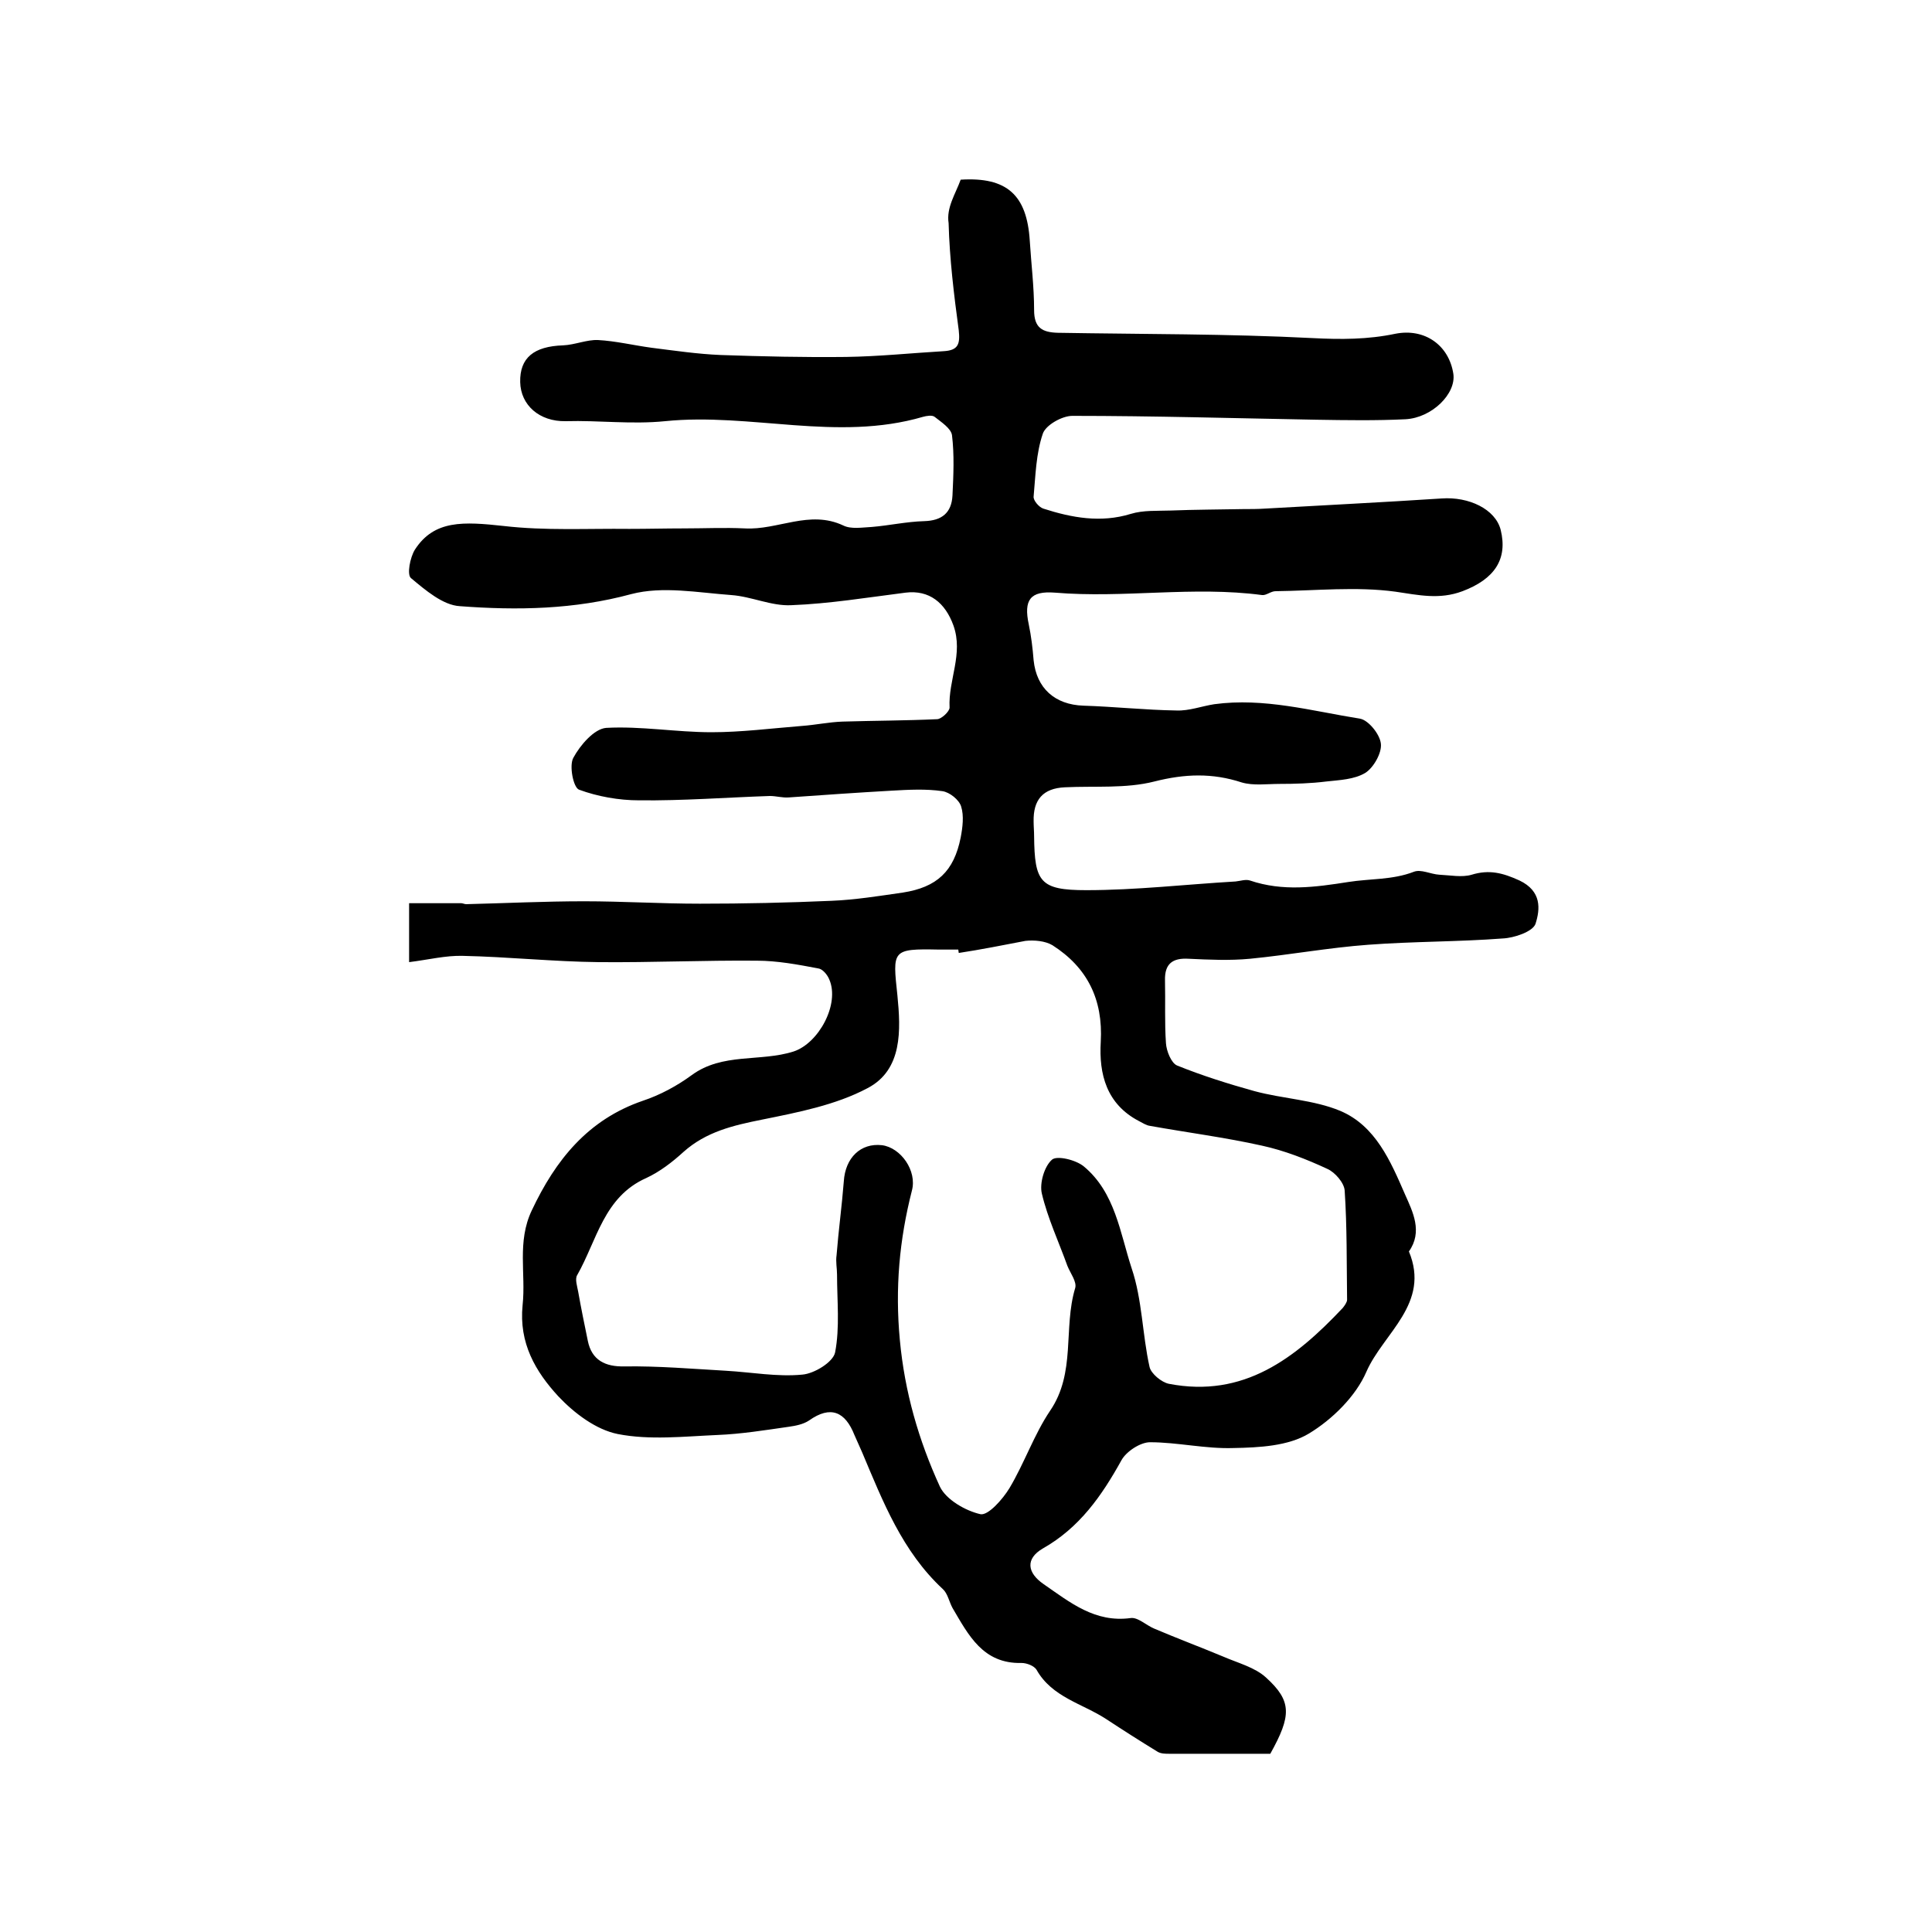 <?xml version="1.0" encoding="utf-8"?>
<!-- Generator: Adobe Illustrator 22.0.0, SVG Export Plug-In . SVG Version: 6.00 Build 0)  -->
<svg version="1.1" id="图层_1" xmlns="http://www.w3.org/2000/svg" xmlns:xlink="http://www.w3.org/1999/xlink" x="0px" y="0px"
	 viewBox="0 0 400 400" style="enable-background:new 0 0 400 400;" xml:space="preserve">
<style type="text/css">
	.st0{fill:#FFFFFF;}
</style>
<g>
	
	<path d="M198.9,37.2c9.6-0.6,13.7,3.2,14.3,12.6c0.3,4.8,0.9,9.6,0.9,14.4c0,3.7,1.7,4.6,4.9,4.7c17.6,0.3,35.2,0.2,52.8,1.1
		c5.8,0.3,11.4,0.3,17.1-0.9c6.1-1.2,11.1,2.4,12,8.3c0.6,4.1-4.4,9.1-9.9,9.4c-6.1,0.3-12.3,0.2-18.5,0.1
		c-16.8-0.3-33.6-0.8-50.5-0.8c-2.1,0-5.5,1.9-6.1,3.7c-1.4,4.1-1.5,8.6-1.9,13c-0.1,0.8,1.1,2.2,2,2.5c5.9,1.9,11.9,3,18.1,1.1
		c2.6-0.8,5.5-0.6,8.3-0.7c5-0.2,10-0.2,15-0.3c1.5,0,3,0,4.5-0.1c12.2-0.7,24.4-1.3,36.6-2.1c5.6-0.4,11.1,2.2,12.2,6.5
		c1.5,6.1-1.3,10.2-7.9,12.7c-4.8,1.8-9.1,0.8-13.9,0.1c-8.1-1.1-16.5-0.2-24.8-0.1c-1,0-1.9,0.9-2.8,0.8
		c-14.3-1.9-28.6,0.7-42.9-0.5c-5.1-0.4-6.5,1.5-5.4,6.6c0.5,2.4,0.8,4.9,1,7.4c0.6,5.8,4.4,9.2,10.3,9.4c6.4,0.2,12.8,0.9,19.3,1
		c2.6,0.1,5.2-0.9,7.8-1.3c10.3-1.4,20.2,1.4,30.2,3c1.7,0.3,4.1,3.2,4.3,5.2c0.2,1.9-1.5,4.9-3.2,6c-2.3,1.4-5.4,1.5-8.1,1.8
		c-3.2,0.4-6.5,0.5-9.7,0.5c-2.6,0-5.4,0.4-7.8-0.3c-6.1-2-11.8-1.8-18.1-0.2c-5.9,1.5-12.3,0.9-18.5,1.2c-4.6,0.2-6.6,2.6-6.5,7.1
		c0,1,0.1,2,0.1,3c0.1,9.5,1.2,11.2,10.8,11.2c10.3,0,20.6-1.2,30.9-1.8c1-0.1,2.1-0.5,3-0.2c6.8,2.3,13.4,1.4,20.4,0.3
		c4.4-0.7,9.1-0.4,13.5-2.1c1.5-0.6,3.5,0.5,5.3,0.6c2.2,0.1,4.7,0.6,6.7,0c3.6-1.1,6.4-0.4,9.9,1.2c4.6,2.2,4.3,5.9,3.3,9
		c-0.6,1.6-4.4,2.9-6.8,3c-9.2,0.7-18.5,0.6-27.8,1.3c-8.2,0.6-16.3,2.1-24.5,2.9c-4.2,0.4-8.5,0.2-12.7,0c-3.3-0.2-5,1-4.9,4.5
		c0.1,4.3-0.1,8.7,0.2,13c0.1,1.6,1.1,4.1,2.3,4.6c5.2,2.1,10.6,3.8,16,5.3c5.9,1.6,12.3,1.8,17.8,4.1c7.3,3.1,10.4,10.4,13.4,17.3
		c1.6,3.6,3.7,7.7,0.8,11.8c4.5,10.8-5.3,16.9-8.8,24.9c-2.2,5.1-7.1,9.9-11.9,12.8c-4.3,2.6-10.3,2.9-15.6,3
		c-5.8,0.2-11.6-1.2-17.3-1.2c-2,0-4.9,1.9-5.9,3.7c-4.1,7.4-8.7,14-16.3,18.3c-3.6,2.1-3.3,5,0.2,7.4c5.5,3.8,10.6,8,18,7
		c1.5-0.2,3.2,1.5,4.9,2.2c4.7,2,9.5,3.8,14.3,5.8c3,1.3,6.5,2.2,8.8,4.3c5.4,4.9,5.3,7.9,0.9,15.8c-6.9,0-13.9,0-20.9,0
		c-0.8,0-1.7,0-2.4-0.4c-3.6-2.2-7.2-4.5-10.7-6.8c-4.9-3.2-11.2-4.5-14.4-10.2c-0.5-0.8-2-1.4-3.1-1.4c-8,0.2-11-5.8-14.3-11.4
		c-0.7-1.3-1-3-2-3.9c-8.4-7.8-12.4-18.1-16.7-28.3c-0.5-1.2-1.1-2.4-1.6-3.6c-1.9-4.8-4.9-6.2-9.4-3c-1.2,0.8-2.8,1.1-4.2,1.3
		c-4.9,0.7-9.8,1.5-14.8,1.7c-6.9,0.3-14,1.1-20.6-0.2c-4.5-0.9-9-4.3-12.3-7.8c-4.7-5.1-8.2-11-7.4-18.9c0.7-6.5-1.2-13.1,1.9-19.6
		c4.9-10.4,11.6-18.8,23-22.7c3.6-1.2,7.1-3.1,10.1-5.3c6.4-4.7,14.2-2.7,21.1-4.9c5.2-1.7,9.6-9.8,7.4-14.9c-0.4-1-1.4-2.2-2.3-2.3
		c-4.2-0.8-8.5-1.6-12.7-1.6c-10.9-0.1-21.8,0.4-32.7,0.3c-9.4-0.1-18.8-1.1-28.2-1.3c-3.5-0.1-7.1,0.8-11.1,1.3c0-4,0-7.4,0-12.2
		c3.6,0,7.2,0,10.8,0c0.3,0,0.7,0.2,1,0.2c8.1-0.2,16.3-0.6,24.4-0.6c8,0,16,0.5,24,0.5c9.1,0,18.2-0.2,27.3-0.6
		c4.9-0.2,9.8-1,14.7-1.7c7.1-1.1,10.6-4.4,12-11.4c0.4-2.1,0.7-4.5,0.1-6.4c-0.4-1.4-2.4-3-3.9-3.2c-3.4-0.5-7-0.3-10.5-0.1
		c-7.1,0.4-14.2,0.9-21.3,1.4c-1.3,0.1-2.6-0.3-3.9-0.3c-9,0.3-18,1-27.1,0.9c-4.2,0-8.6-0.8-12.4-2.2c-1.2-0.4-2.1-5-1.2-6.6
		c1.4-2.6,4.3-6,6.8-6.2c7.2-0.4,14.5,0.9,21.8,0.9c6.2,0,12.4-0.8,18.7-1.3c2.8-0.2,5.6-0.8,8.4-0.9c6.5-0.2,13.1-0.2,19.6-0.5
		c0.9,0,2.6-1.6,2.6-2.4c-0.3-5.7,2.9-11.1,0.8-17c-1.7-4.7-5-7.4-9.9-6.8c-7.9,1-15.8,2.3-23.7,2.6c-4.1,0.2-8.2-1.8-12.4-2.1
		c-6.9-0.5-14.2-1.9-20.7-0.2c-11.8,3.2-23.6,3.4-35.5,2.5c-3.5-0.2-7.1-3.3-10.1-5.8c-0.9-0.7-0.2-4.3,0.8-5.9
		c4-6.2,10.1-5.8,18.4-4.9c8.6,1,17.3,0.5,26,0.6c3.8,0,7.5-0.1,11.3-0.1c4.2,0,8.4-0.2,12.6,0c6.8,0.4,13.4-3.9,20.4-0.6
		c1.6,0.8,3.9,0.4,5.9,0.3c3.6-0.3,7.2-1.1,10.8-1.2c3.7-0.1,5.7-1.7,5.9-5.3c0.2-4.2,0.4-8.4-0.1-12.5c-0.2-1.4-2.2-2.7-3.6-3.8
		c-0.5-0.4-1.7-0.2-2.4,0c-17.8,5.2-35.7-0.9-53.4,0.9c-7,0.7-13.7-0.2-20.6,0c-5.4,0.1-9.3-3.3-9.4-8.1c-0.1-5,2.8-7.4,8.9-7.6
		c2.4-0.1,4.9-1.2,7.2-1.1c3.7,0.2,7.4,1.1,11.1,1.6c4.8,0.6,9.5,1.3,14.3,1.5c8.7,0.3,17.3,0.5,26,0.4c6.8-0.1,13.5-0.8,20.3-1.2
		c2.9-0.2,3.3-1.5,3-4.3c-1-7.4-1.9-14.8-2.1-22.2C195.9,43,197.8,40.2,198.9,37.2z M198.5,197.3c0-0.2-0.1-0.5-0.1-0.7
		c-1.3,0-2.7,0-4,0c-9.8-0.2-9.6,0.1-8.6,9.5c0.7,7.1,1.1,15.4-6.2,19.2c-6.6,3.5-14.4,5-21.8,6.5c-6,1.2-11.6,2.5-16.3,6.7
		c-2.3,2.1-4.9,4.1-7.7,5.4c-8.8,3.9-10.2,12.9-14.3,20.1c-0.5,0.8,0,2.3,0.2,3.4c0.6,3.4,1.3,6.8,2,10.2c0.8,4,3.6,5.4,7.6,5.3
		c7-0.1,14,0.5,21,0.9c5.3,0.3,10.6,1.3,15.8,0.8c2.5-0.2,6.4-2.6,6.8-4.6c1-5.2,0.4-10.7,0.4-16.1c0-1.3-0.3-2.7-0.1-4
		c0.4-5.1,1.1-10.2,1.5-15.3c0.3-4.9,3.5-8,7.9-7.5c3.9,0.5,7.3,5.3,6.2,9.4c-2.6,10.2-3.5,20.2-2.5,30.9c1,10.8,3.9,20.8,8.3,30.4
		c1.3,2.7,5.3,5,8.4,5.7c1.6,0.3,4.6-3.1,6-5.4c3.1-5.2,5.1-11.1,8.4-16c5.4-7.9,2.7-17.1,5.2-25.4c0.4-1.3-1-3.1-1.6-4.6
		c-1.8-5-4.1-9.9-5.3-15c-0.5-2.1,0.5-5.6,2.1-7c1-0.9,4.9,0,6.6,1.4c6.5,5.4,7.5,13.8,9.9,21.1c2.2,6.5,2.2,13.7,3.7,20.4
		c0.3,1.4,2.5,3.2,4,3.5c15.5,3,26.2-5.3,36-15.7c0.4-0.5,0.9-1.2,0.9-1.7c-0.1-7.5,0-15.1-0.5-22.6c-0.1-1.6-2-3.8-3.6-4.5
		c-4.3-2-8.9-3.8-13.5-4.8c-7.6-1.7-15.4-2.7-23.2-4.1c-0.8-0.1-1.5-0.6-2.3-1c-6.7-3.5-8.3-9.7-7.9-16.4c0.5-8.8-2.8-15.4-10-20
		c-1.5-0.9-3.8-1.1-5.6-0.9C207.6,195.7,203.1,196.6,198.5,197.3z"/>
	
</g>
</svg>
